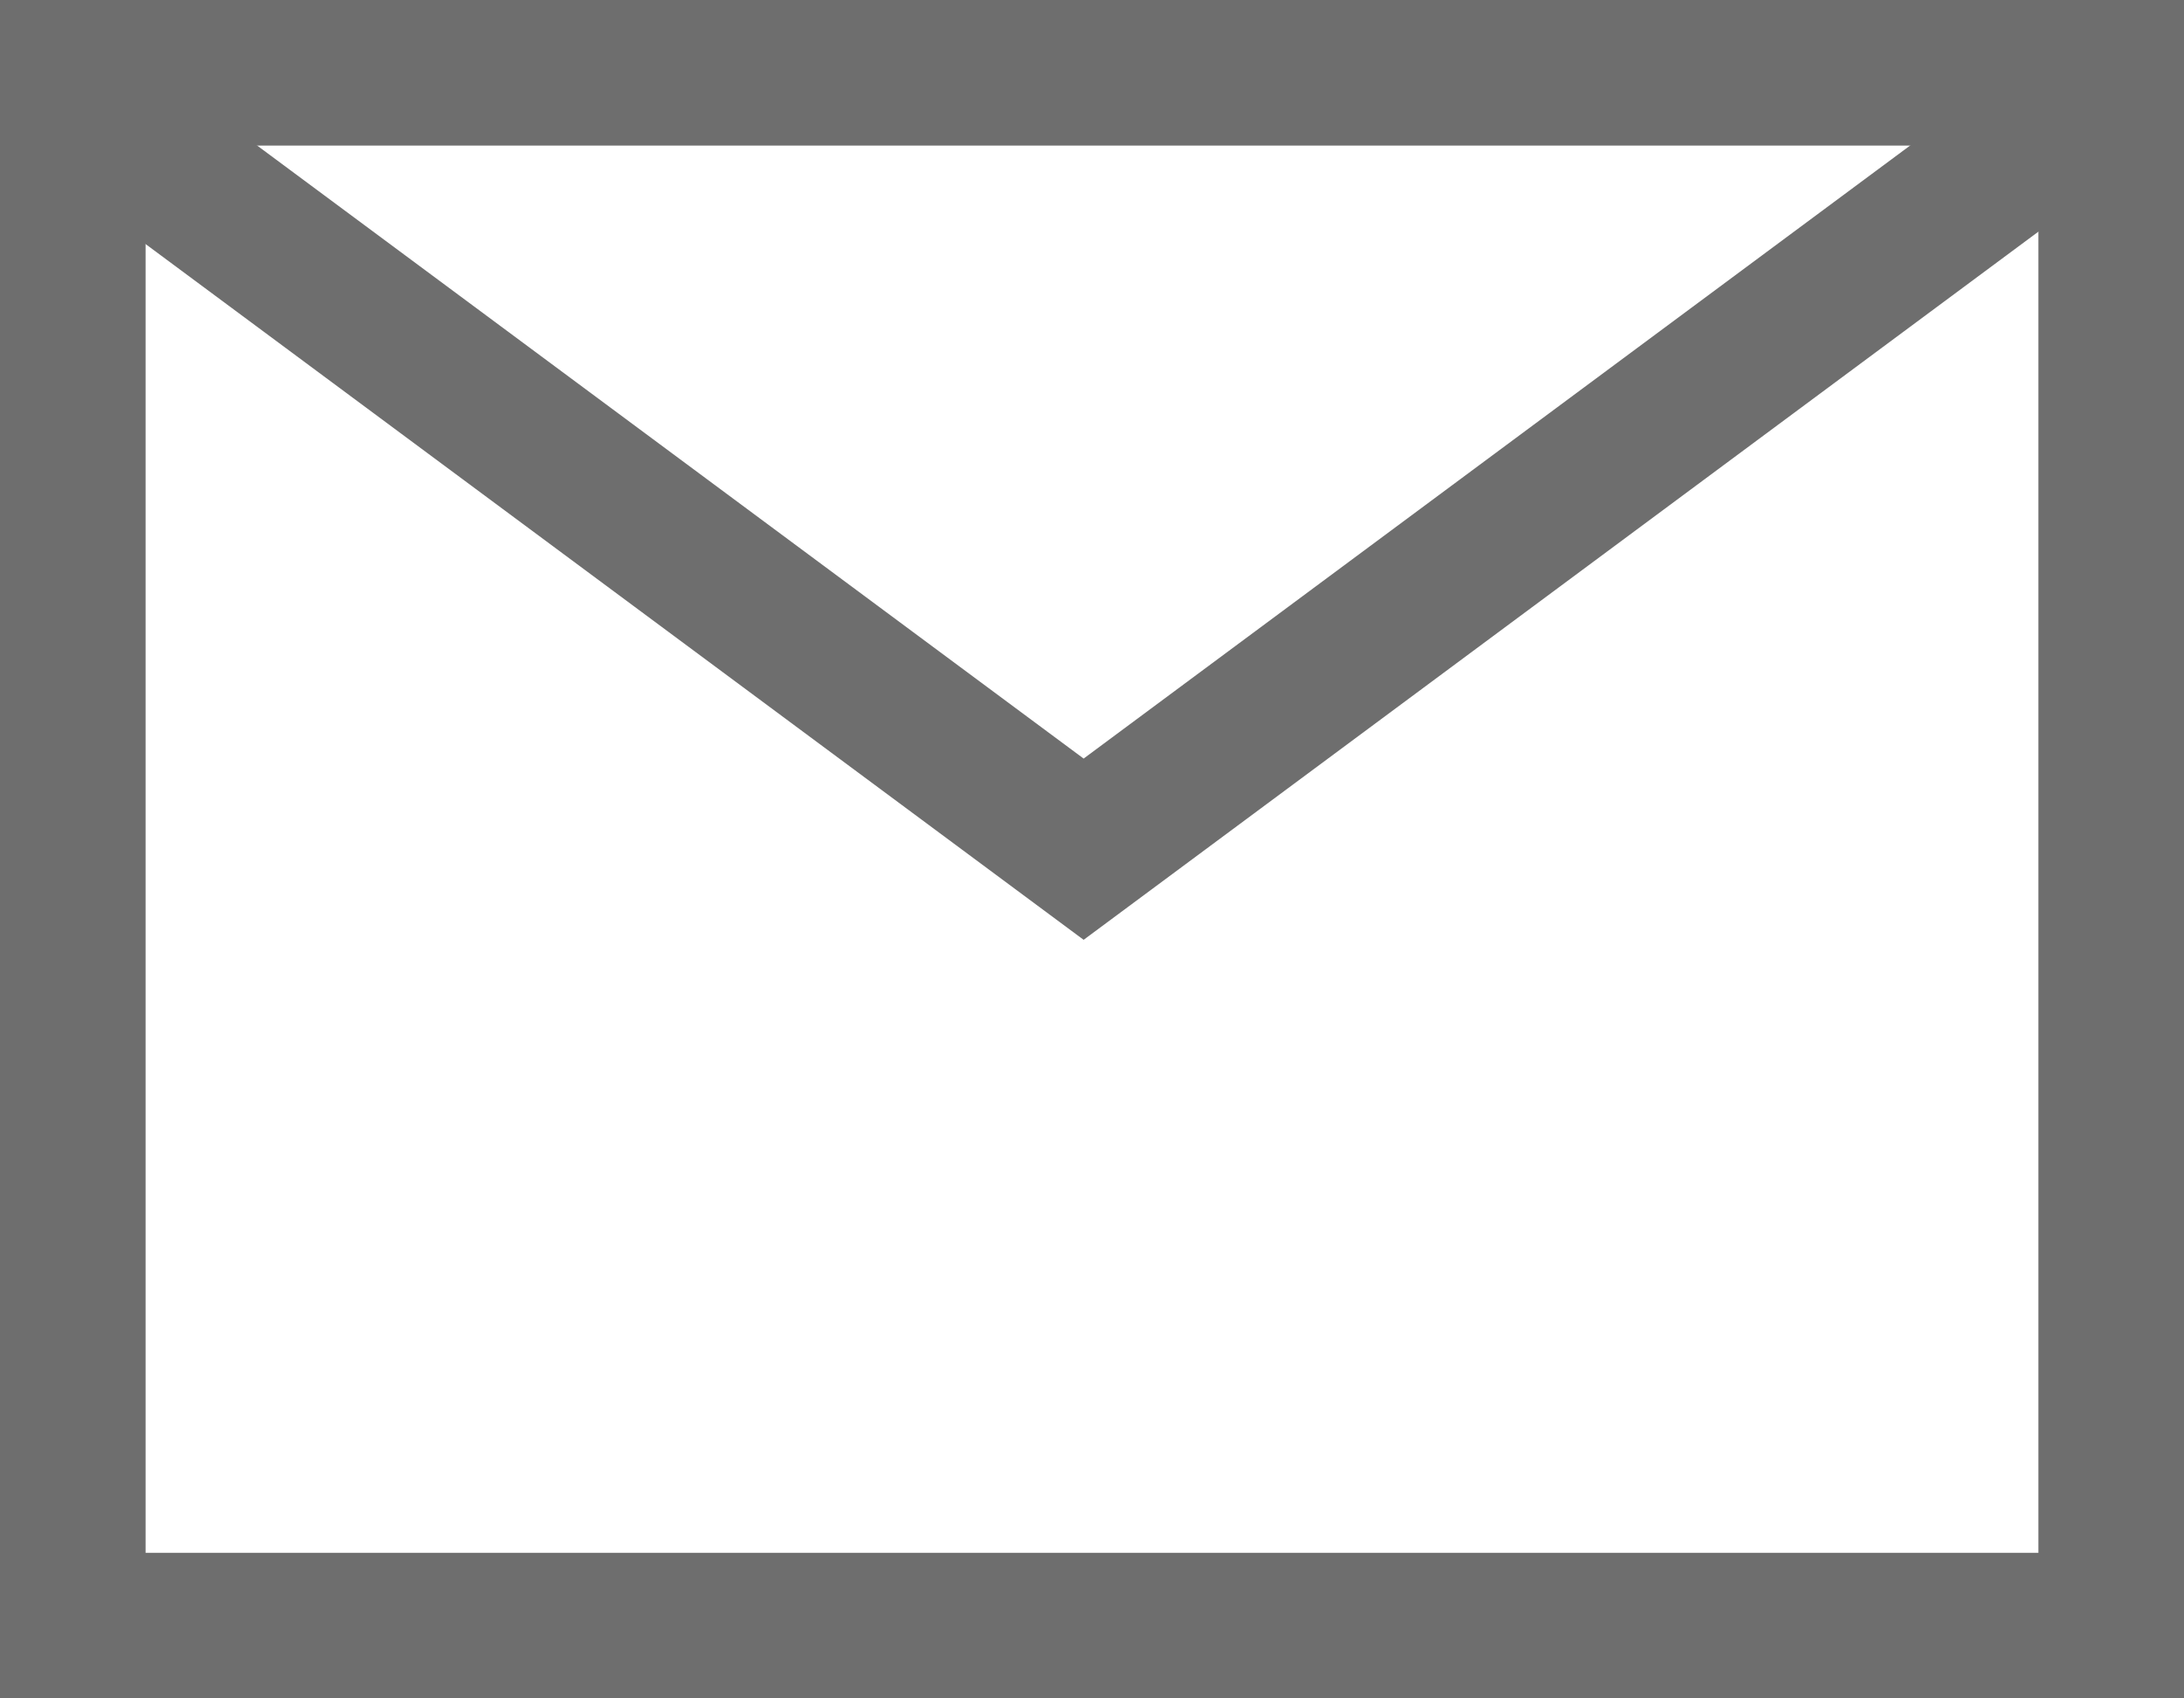 <svg xmlns="http://www.w3.org/2000/svg" width="18" height="14" viewBox="0 0 18 14">
  <g id="Gruppe_25178" data-name="Gruppe 25178" transform="translate(-1151 -6.994)">
    <g id="Rechteck_3405" data-name="Rechteck 3405" transform="translate(1151 6.994)" fill="none" stroke="#6e6e6e" stroke-width="1.2">
      <rect width="18" height="14" stroke="none"/>
      <rect x="0.6" y="0.6" width="16.8" height="12.8" fill="none"/>
    </g>
    <path id="Pfad_98236" data-name="Pfad 98236" d="M-12067,433l8.057,5.977,8.057-5.977" transform="translate(13218.874 -424.983)" fill="none" stroke="#6e6e6e" stroke-width="1.2"/>
  </g>
</svg>
